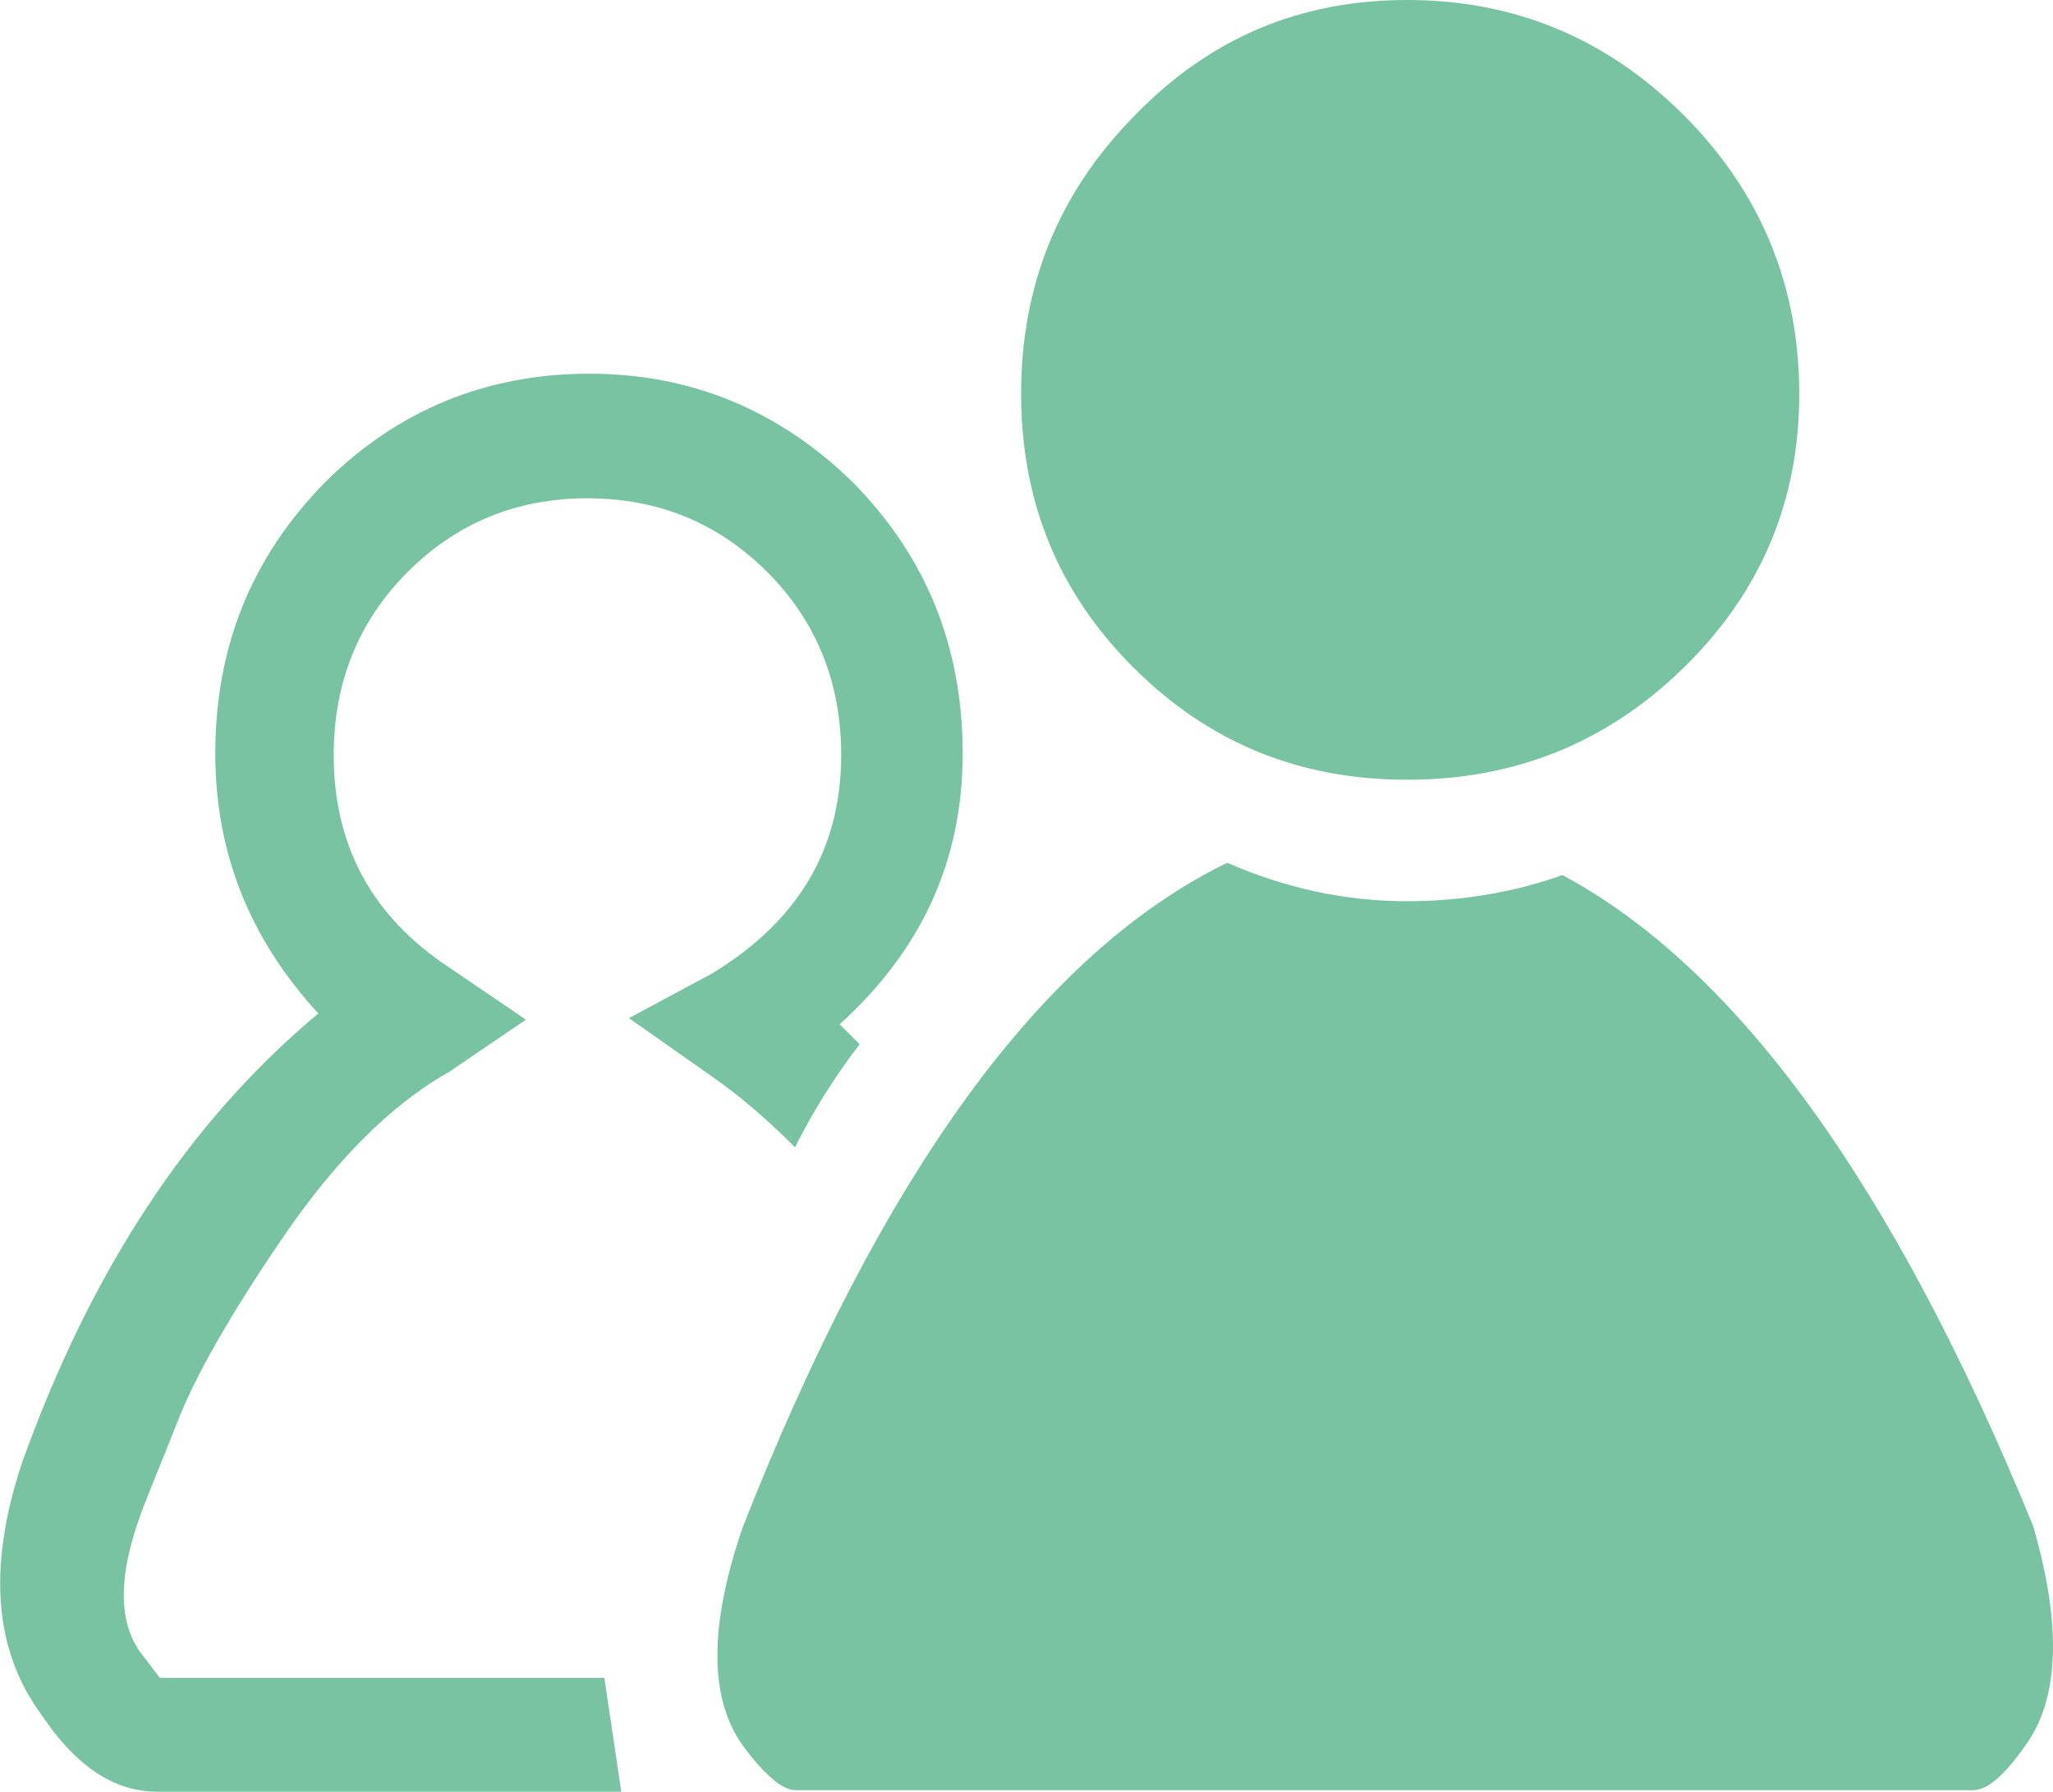 <?xml version="1.0" encoding="utf-8"?>
<!-- Generator: Adobe Illustrator 19.0.1, SVG Export Plug-In . SVG Version: 6.00 Build 0)  -->
<svg version="1.1" id="Layer_1" xmlns="http://www.w3.org/2000/svg" xmlns:xlink="http://www.w3.org/1999/xlink" x="0px" y="0px"
	 viewBox="0 0 133.5 116.5" style="enable-background:new 0 0 133.5 116.5;" xml:space="preserve">
<style type="text/css">
	.st0{fill:#138A44;}
	.st1{fill:#D55140;}
	.st2{fill:#EA632A;}
	.st3{fill:#F15D74;}
	.st4{fill:#78C3A2;}
	.st5{fill:#644A83;}
	.st6{fill:#D24537;}
	.st7{fill:#D49D3F;}
	.st8{fill:#175182;}
</style>
<path class="st4" d="M40.4,116.5H10.2c-2.8,0-5.3-1.7-7.5-5c-3.1-4.2-3.5-9.6-1.3-16.3c4.5-12.6,10.9-22.3,19.3-29.3
	C16.2,61,14,55.4,14,49c0-7,2.4-12.8,7.1-17.6c4.7-4.7,10.5-7.1,17.2-7.1s12.4,2.4,17.2,7.1c4.7,4.8,7.1,10.6,7.1,17.6
	c0,7-2.7,12.8-8,17.6c0.3,0.3,0.7,0.7,1.3,1.3c-1.7,2.2-3.1,4.5-4.2,6.7c-2-2-3.8-3.5-5.4-4.6l-5.4-3.8l5.4-2.9
	c5.6-3.4,8.4-8.1,8.4-14.2c0-4.7-1.6-8.7-4.8-11.9c-3.2-3.2-7.1-4.8-11.7-4.8c-4.6,0-8.5,1.6-11.7,4.8c-3.2,3.2-4.8,7.2-4.8,11.9
	c0,5.9,2.5,10.5,7.5,13.8l5,3.4l-5,3.4c-3.9,2.2-7.5,5.9-10.9,10.9s-5.6,8.9-6.7,11.7c-1.1,2.8-2,4.9-2.5,6.3
	c-1.4,3.9-1.4,6.8,0,8.8l1.3,1.7h28.9L40.4,116.5z M131.7,113.5c-1.4,2-2.5,2.9-3.4,2.9H51.7c-0.8,0-2-1-3.4-2.9
	c-2.2-3.1-2.2-7.8,0-14.2C57.3,76.4,67.7,62,79.8,56.1c3.9,1.7,7.8,2.5,11.7,2.5c3.6,0,7-0.6,10.1-1.7c11.4,6.1,21.6,20.3,30.6,42.3
	C134.1,105.7,133.9,110.5,131.7,113.5z M117,25.6c0,7-2.5,12.9-7.5,17.8c-5,4.9-11,7.3-18,7.3c-7,0-12.9-2.4-17.8-7.3
	c-4.9-4.9-7.3-10.8-7.3-17.8c0-7,2.4-13,7.3-18C78.6,2.5,84.5,0,91.5,0c7,0,13,2.5,18,7.5S117,18.6,117,25.6z"/>
</svg>
